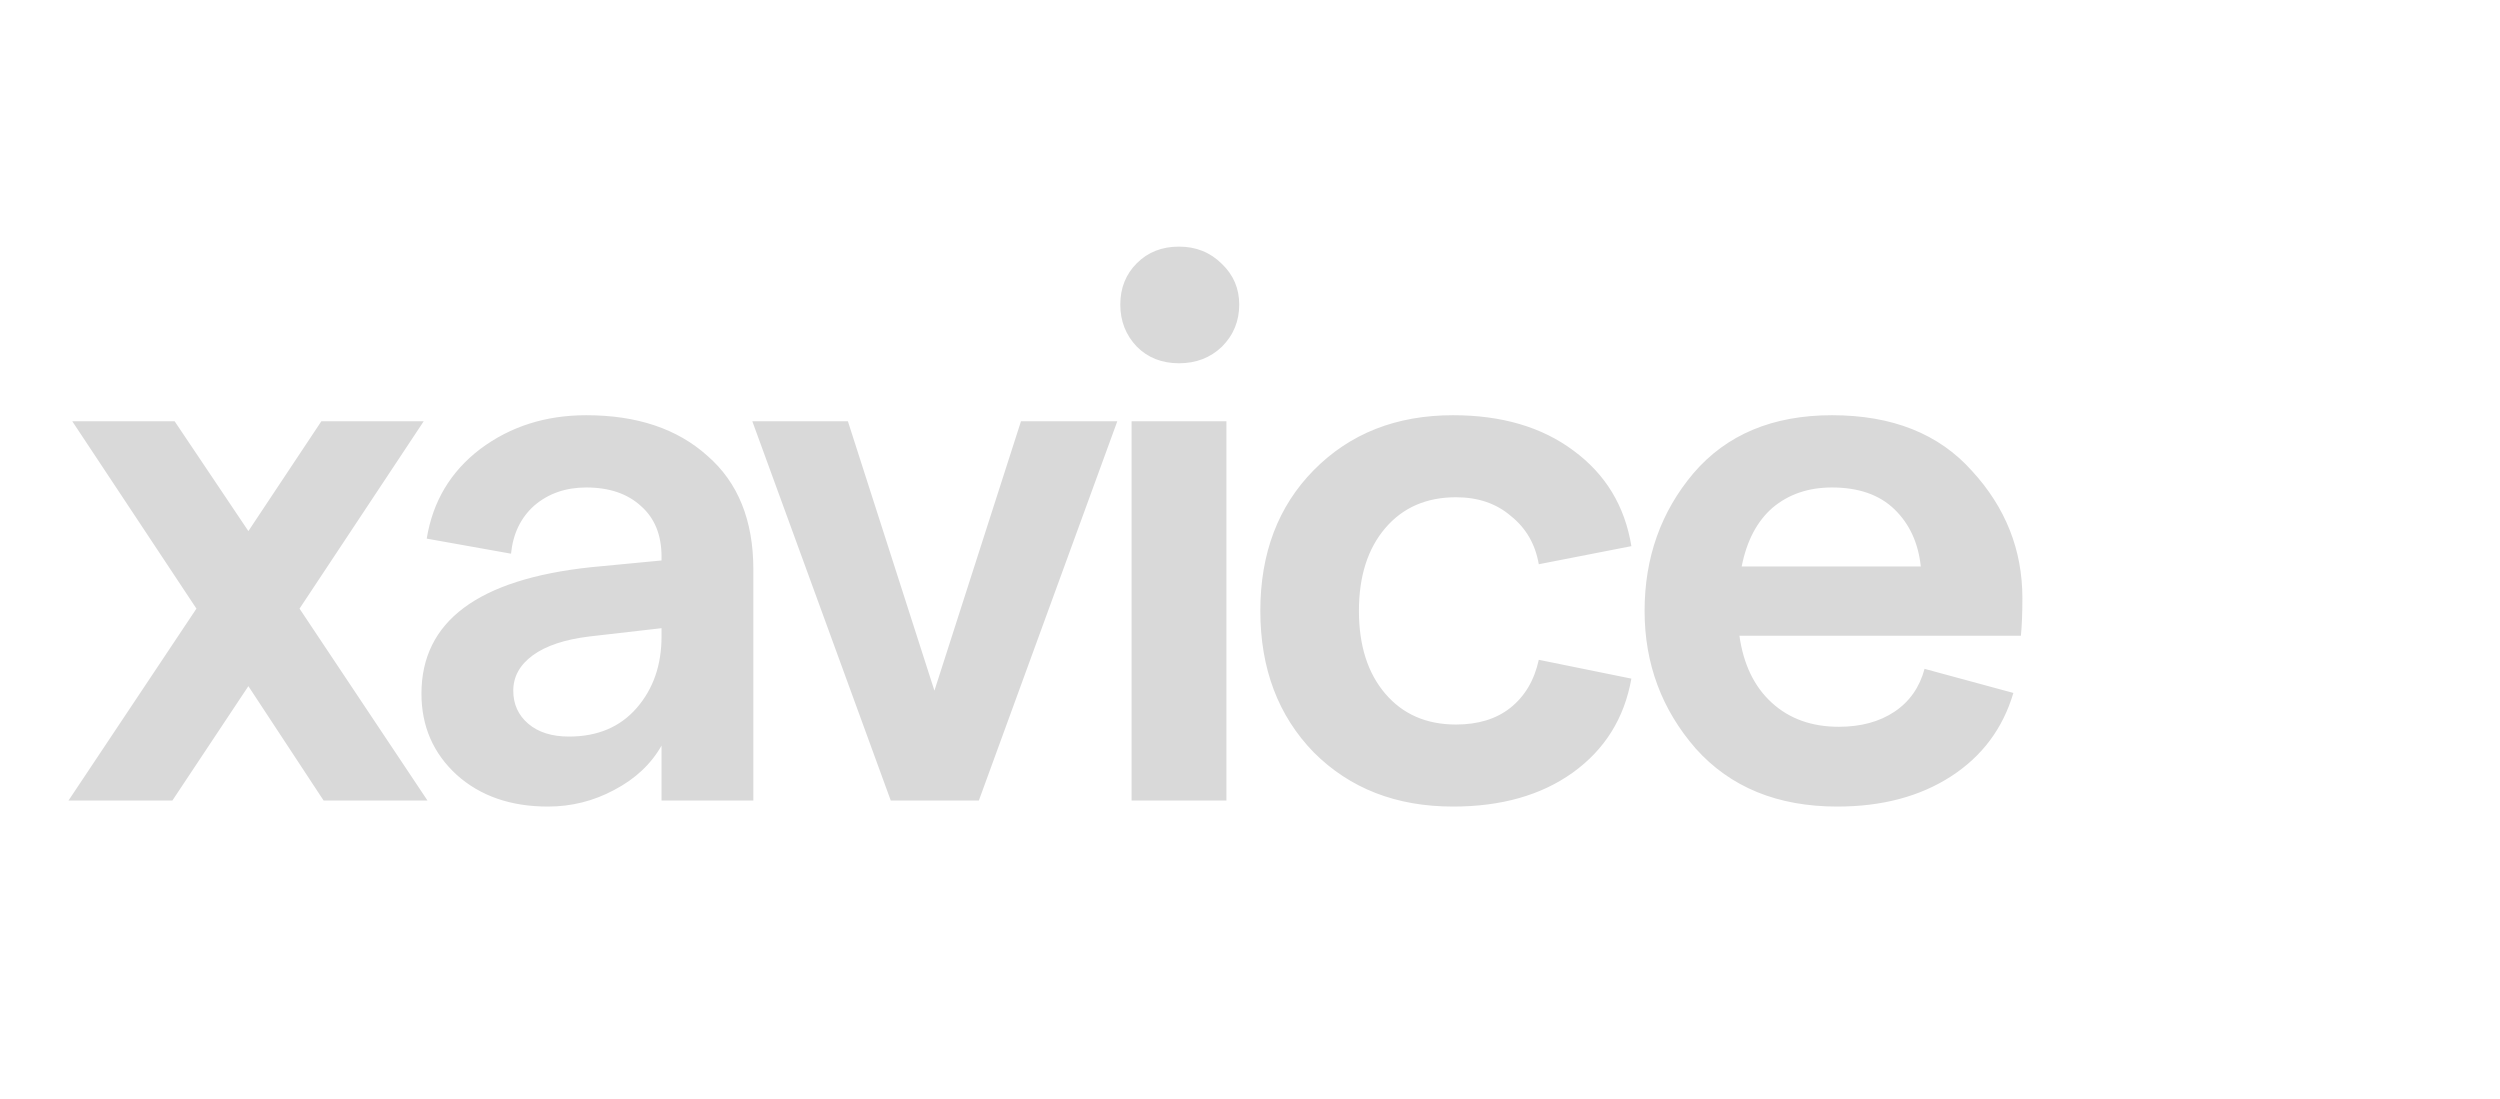 <svg width="91" height="40" viewBox="0 0 91 40" fill="none" xmlns="http://www.w3.org/2000/svg">
<path d="M15.561 29.14H11.78L9.041 24.976L6.274 29.14H2.493L7.15 22.154L2.63 15.333H6.356L9.041 19.332L11.698 15.333H15.424L10.903 22.154L15.561 29.14ZM21.341 15.114C23.185 15.114 24.655 15.607 25.751 16.593C26.865 17.561 27.422 18.94 27.422 20.73V29.14H24.08V27.14C23.697 27.816 23.121 28.355 22.354 28.756C21.605 29.158 20.802 29.359 19.943 29.359C18.592 29.359 17.487 28.976 16.629 28.209C15.77 27.423 15.341 26.437 15.341 25.25C15.341 22.62 17.396 21.086 21.505 20.647L24.08 20.401V20.264C24.08 19.479 23.834 18.867 23.34 18.428C22.847 17.972 22.181 17.744 21.341 17.744C20.592 17.744 19.962 17.963 19.45 18.401C18.957 18.839 18.674 19.424 18.601 20.154L15.533 19.606C15.752 18.255 16.4 17.168 17.478 16.346C18.574 15.524 19.861 15.114 21.341 15.114ZM20.71 26.811C21.752 26.811 22.573 26.464 23.176 25.77C23.779 25.076 24.08 24.209 24.08 23.168V22.866L21.45 23.168C20.555 23.277 19.87 23.506 19.395 23.853C18.921 24.2 18.683 24.629 18.683 25.14C18.683 25.633 18.866 26.035 19.231 26.346C19.596 26.656 20.09 26.811 20.71 26.811ZM32.424 29.14L27.384 15.333H30.863L34.013 25.14L37.164 15.333H40.67L35.63 29.14H32.424ZM44.478 12.62C44.058 13.022 43.537 13.223 42.916 13.223C42.295 13.223 41.784 13.022 41.382 12.62C40.98 12.2 40.779 11.689 40.779 11.086C40.779 10.484 40.98 9.981 41.382 9.58C41.784 9.178 42.295 8.977 42.916 8.977C43.537 8.977 44.058 9.187 44.478 9.607C44.898 10.009 45.108 10.502 45.108 11.086C45.108 11.689 44.898 12.2 44.478 12.62ZM41.19 29.14V15.333H44.642V29.14H41.19ZM52.889 29.359C50.826 29.359 49.136 28.702 47.821 27.387C46.525 26.053 45.876 24.337 45.876 22.236C45.876 20.136 46.525 18.428 47.821 17.113C49.136 15.78 50.826 15.114 52.889 15.114C54.661 15.114 56.122 15.543 57.273 16.401C58.441 17.259 59.145 18.419 59.382 19.88L56.012 20.538C55.885 19.807 55.547 19.223 54.999 18.785C54.469 18.328 53.803 18.1 52.999 18.1C51.921 18.1 51.063 18.474 50.424 19.223C49.785 19.972 49.465 20.976 49.465 22.236C49.465 23.497 49.785 24.501 50.424 25.25C51.063 25.999 51.921 26.373 52.999 26.373C53.803 26.373 54.46 26.172 54.971 25.77C55.501 25.35 55.848 24.766 56.012 24.017L59.382 24.702C59.126 26.145 58.414 27.286 57.245 28.126C56.095 28.948 54.643 29.359 52.889 29.359ZM73.615 21.771C73.615 22.319 73.597 22.775 73.561 23.14H63.315C63.461 24.181 63.853 24.994 64.493 25.579C65.132 26.163 65.945 26.455 66.931 26.455C67.734 26.455 68.41 26.273 68.958 25.907C69.506 25.542 69.871 25.022 70.054 24.346L73.287 25.223C72.903 26.519 72.145 27.533 71.013 28.263C69.88 28.994 68.501 29.359 66.876 29.359C64.703 29.359 62.986 28.656 61.726 27.25C60.484 25.825 59.863 24.154 59.863 22.236C59.863 20.3 60.456 18.629 61.644 17.223C62.849 15.817 64.529 15.114 66.684 15.114C68.876 15.114 70.575 15.789 71.78 17.141C73.004 18.474 73.615 20.017 73.615 21.771ZM63.397 20.62H69.917C69.826 19.762 69.506 19.068 68.958 18.538C68.41 18.008 67.652 17.744 66.684 17.744C65.826 17.744 65.105 17.99 64.52 18.483C63.954 18.976 63.58 19.689 63.397 20.62Z" fill="#D9D9D9"/>
</svg>
